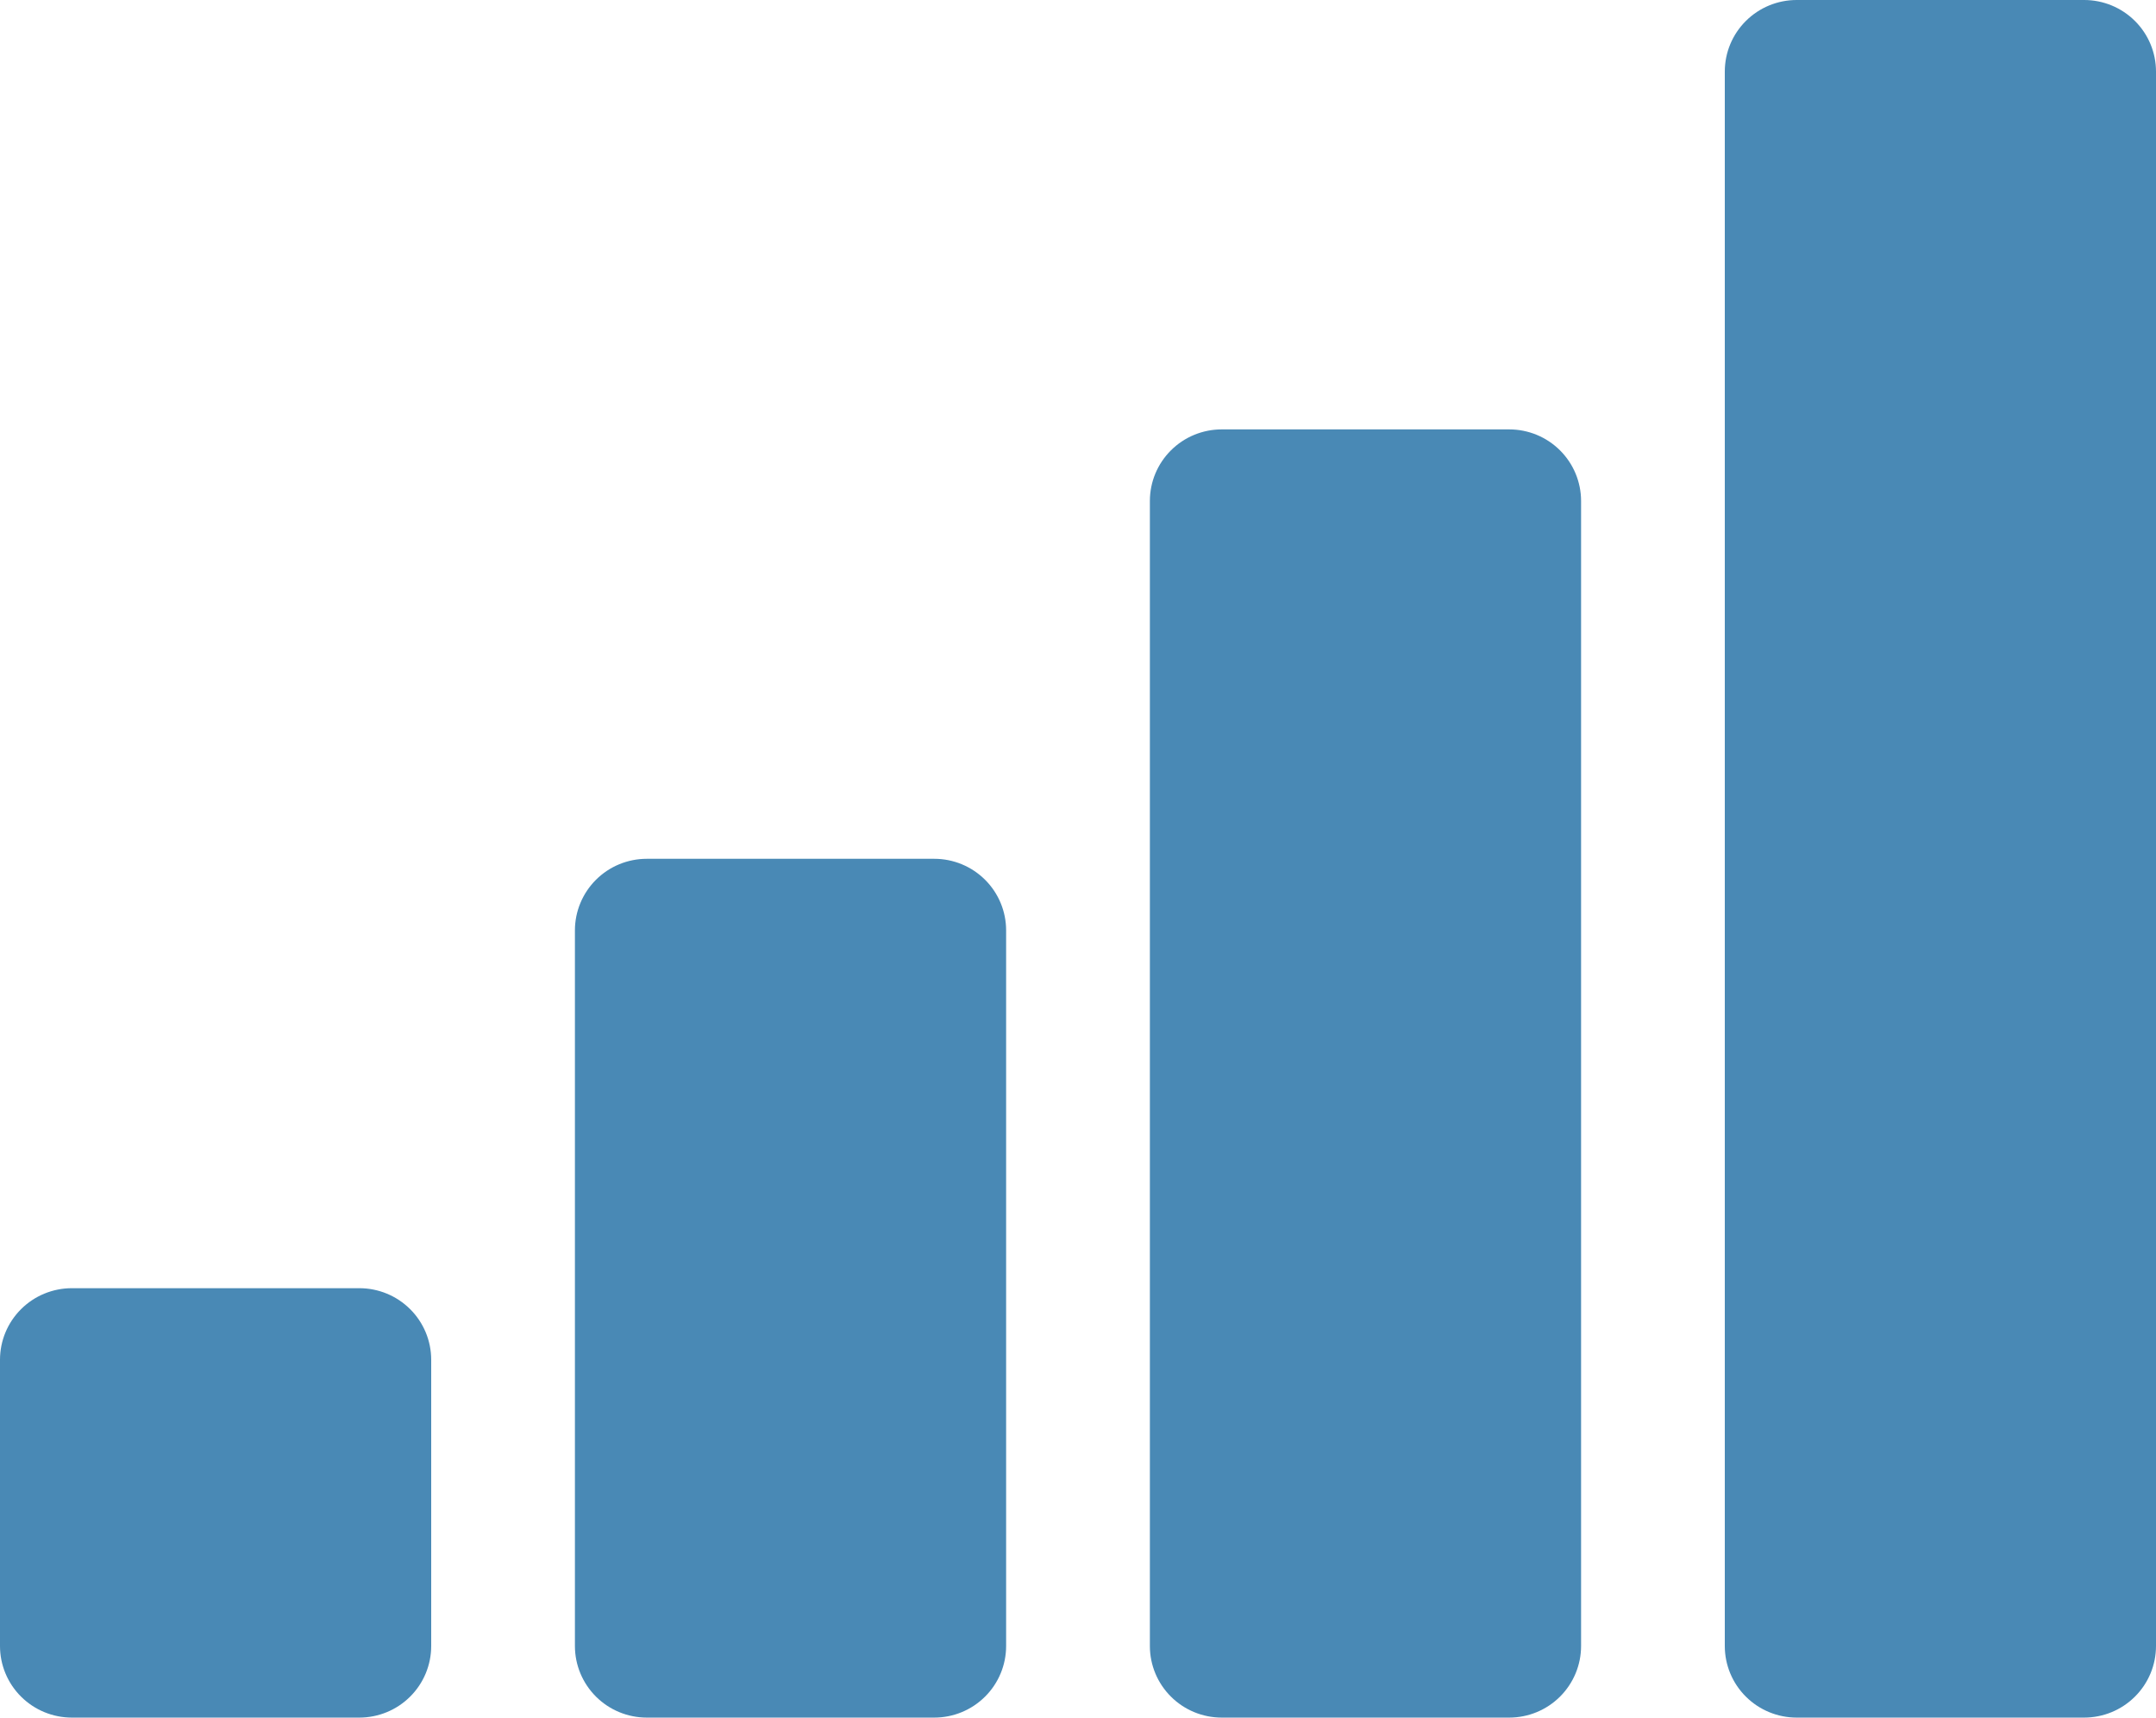 <svg width="59" height="47" viewBox="0 0 59 47" fill="none" xmlns="http://www.w3.org/2000/svg">
<path d="M0 37.208C0 36.689 0.207 36.191 0.576 35.824C0.945 35.456 1.445 35.25 1.967 35.25H9.833C10.355 35.25 10.855 35.456 11.224 35.824C11.593 36.191 11.8 36.689 11.8 37.208V45.042C11.8 45.561 11.593 46.059 11.224 46.426C10.855 46.794 10.355 47 9.833 47H1.967C1.445 47 0.945 46.794 0.576 46.426C0.207 46.059 0 45.561 0 45.042V37.208ZM15.733 25.458C15.733 24.939 15.941 24.441 16.309 24.074C16.678 23.706 17.178 23.5 17.7 23.5H25.567C26.088 23.5 26.588 23.706 26.957 24.074C27.326 24.441 27.533 24.939 27.533 25.458V45.042C27.533 45.561 27.326 46.059 26.957 46.426C26.588 46.794 26.088 47 25.567 47H17.7C17.178 47 16.678 46.794 16.309 46.426C15.941 46.059 15.733 45.561 15.733 45.042V25.458ZM31.467 13.708C31.467 13.189 31.674 12.691 32.043 12.324C32.411 11.956 32.912 11.75 33.433 11.75H41.3C41.822 11.75 42.322 11.956 42.691 12.324C43.059 12.691 43.267 13.189 43.267 13.708V45.042C43.267 45.561 43.059 46.059 42.691 46.426C42.322 46.794 41.822 47 41.3 47H33.433C32.912 47 32.411 46.794 32.043 46.426C31.674 46.059 31.467 45.561 31.467 45.042V13.708ZM47.2 1.958C47.2 1.439 47.407 0.941 47.776 0.574C48.145 0.206 48.645 0 49.167 0H57.033C57.555 0 58.055 0.206 58.424 0.574C58.793 0.941 59 1.439 59 1.958V45.042C59 45.561 58.793 46.059 58.424 46.426C58.055 46.794 57.555 47 57.033 47H49.167C48.645 47 48.145 46.794 47.776 46.426C47.407 46.059 47.2 45.561 47.2 45.042V1.958Z" fill="#4989B5"/>
</svg>
